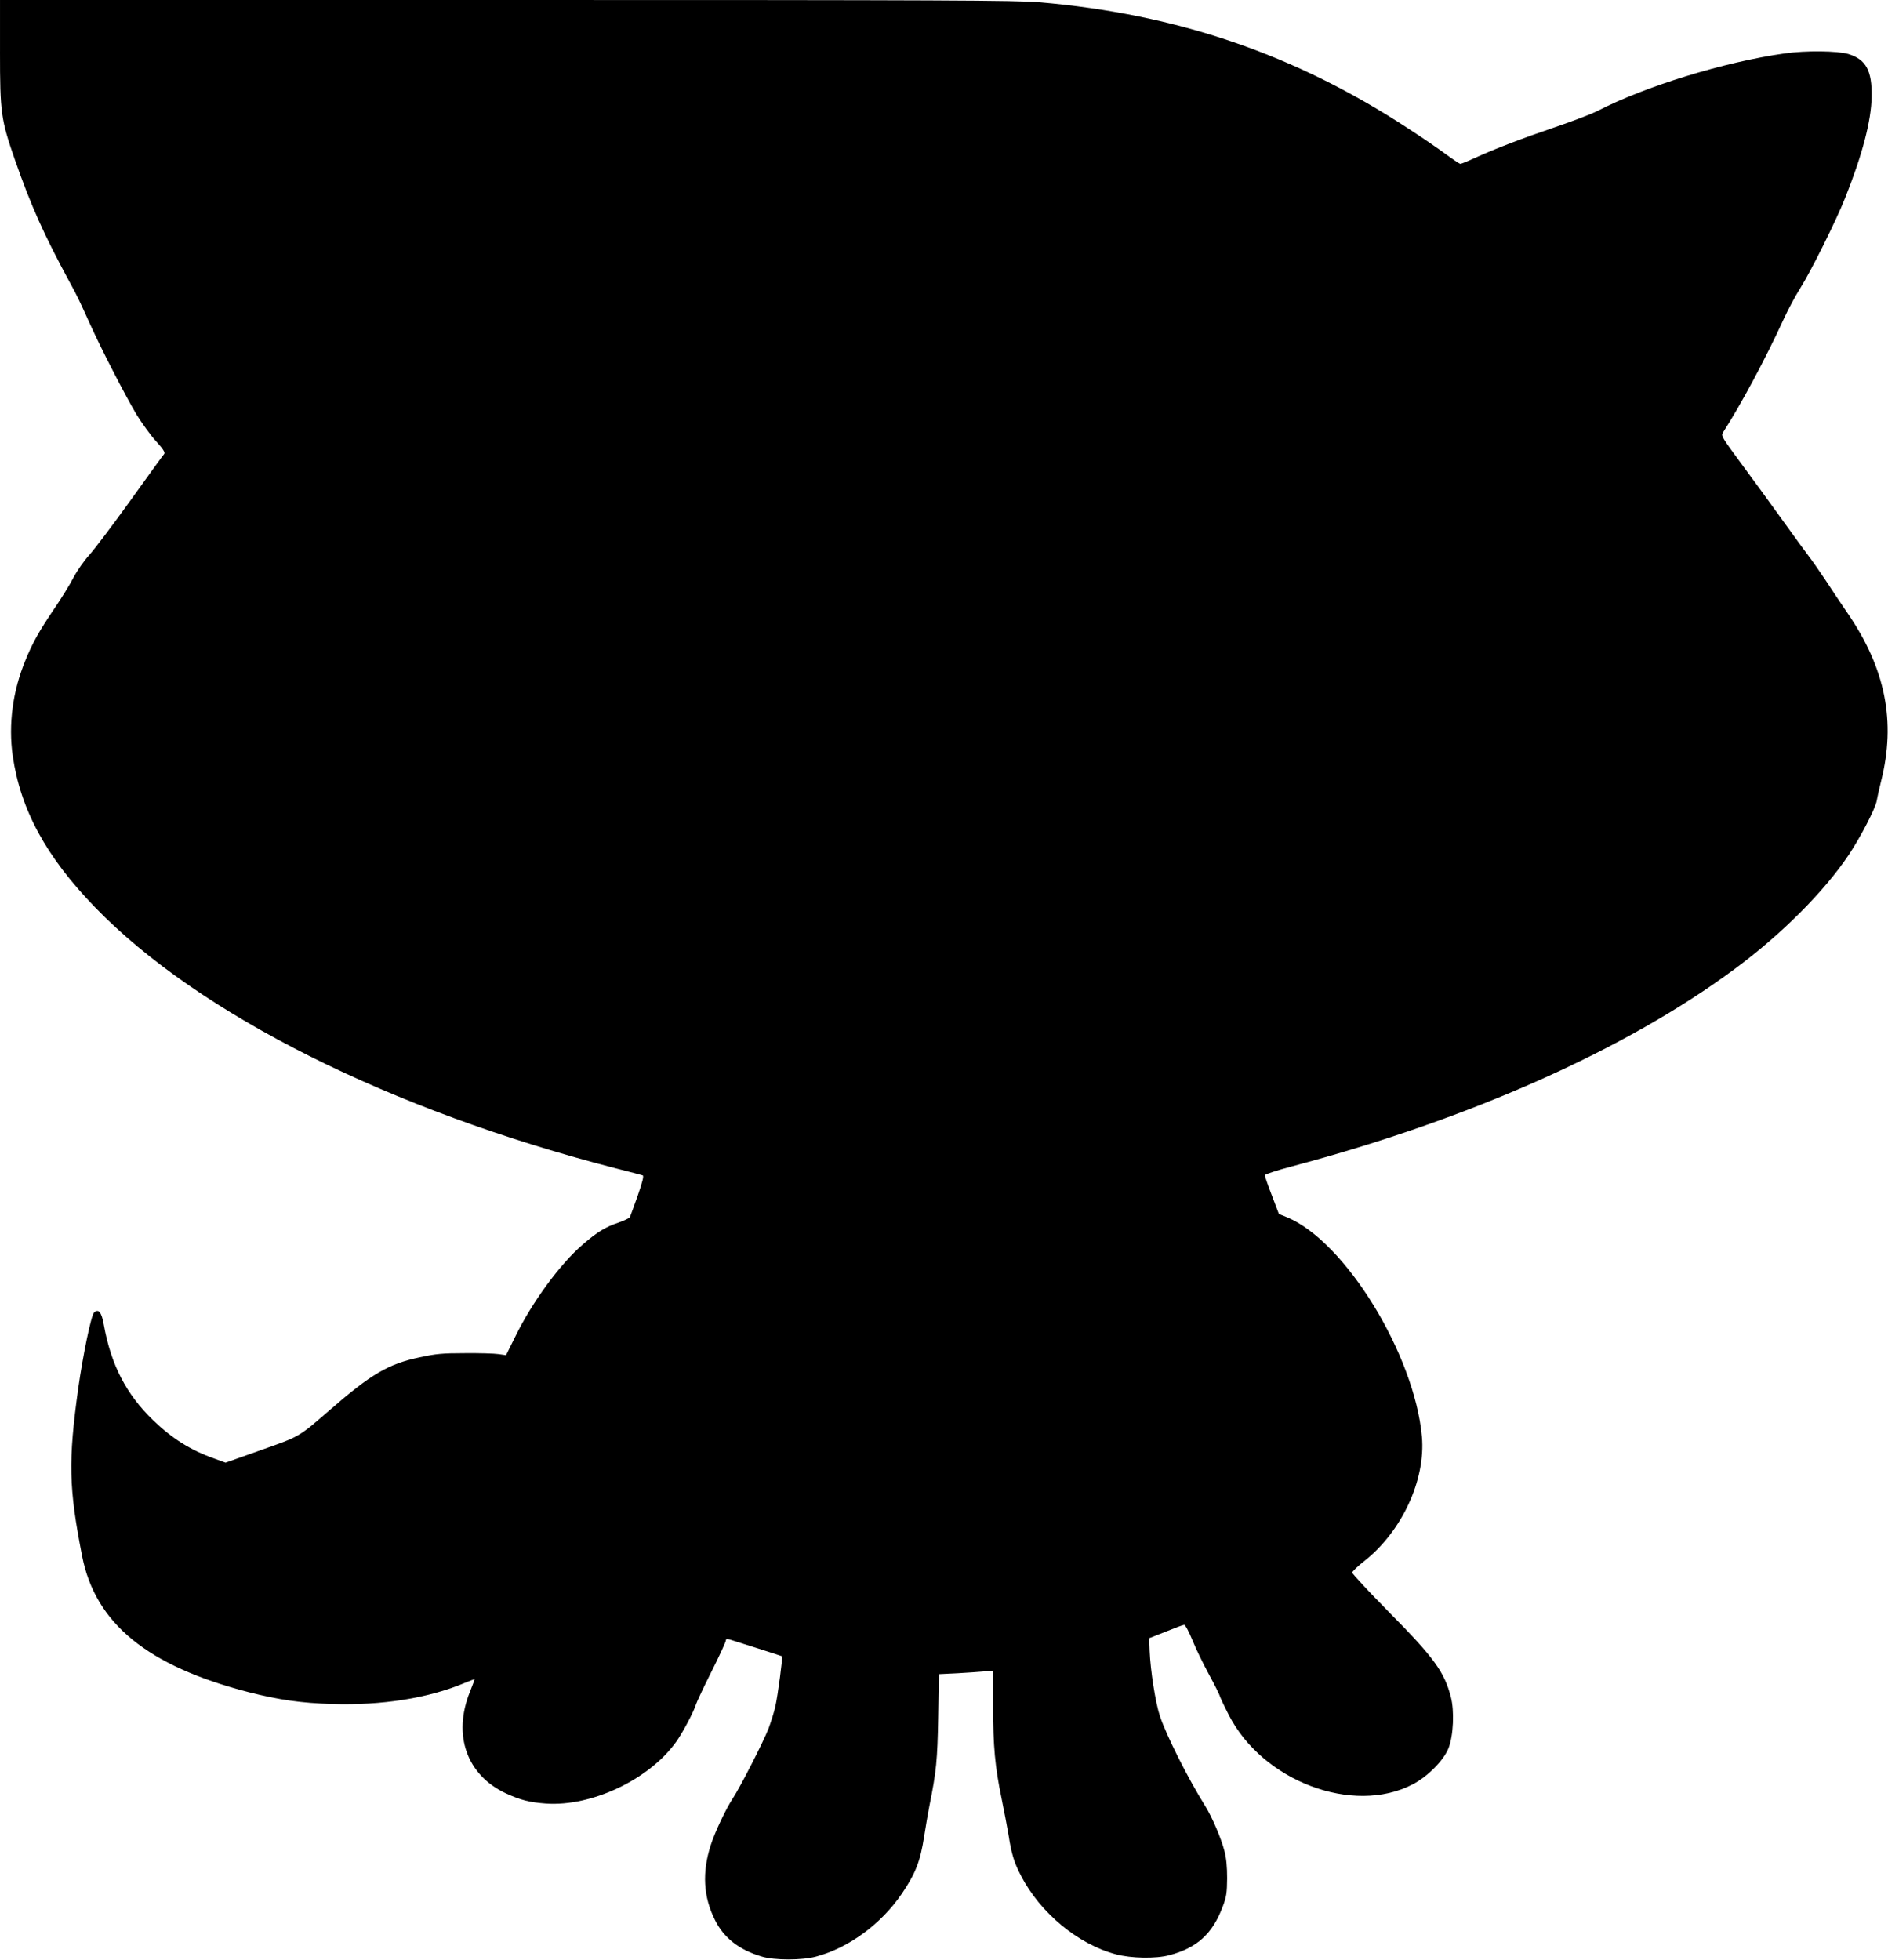  <svg version="1.0" xmlns="http://www.w3.org/2000/svg"
 width="1233pt" height="1280pt" viewBox="0 0 1233 1280"
 preserveAspectRatio="xMidYMid meet"><g transform="translate(0,1280) scale(0.1,-0.1)"
fill="#000000" stroke="none">
<path d="M0 12462 c0 -399 6 -443 98 -707 105 -300 187 -484 361 -805 44 -80
56 -105 133 -275 73 -161 224 -454 298 -579 36 -59 94 -139 129 -177 45 -49
60 -73 54 -82 -6 -6 -104 -142 -219 -302 -114 -159 -236 -320 -270 -358 -34
-37 -80 -103 -104 -148 -23 -45 -79 -136 -125 -203 -98 -145 -142 -222 -189
-338 -83 -200 -112 -419 -83 -623 51 -352 217 -658 537 -989 677 -699 1928
-1326 3405 -1706 88 -22 166 -43 172 -45 9 -3 -1 -42 -32 -132 -25 -70 -48
-134 -52 -141 -5 -7 -37 -23 -73 -35 -87 -29 -140 -62 -235 -144 -148 -128
-329 -374 -440 -601 l-60 -121 -50 7 c-27 4 -126 7 -220 6 -145 0 -189 -4
-294 -27 -205 -43 -318 -110 -587 -344 -205 -178 -195 -172 -450 -262 l-231
-82 -74 27 c-157 56 -274 130 -399 250 -176 170 -275 362 -322 623 -14 82 -35
108 -64 80 -19 -19 -72 -276 -103 -494 -66 -478 -62 -649 25 -1095 86 -441
427 -719 1089 -890 197 -50 343 -71 545 -77 324 -10 628 38 863 137 37 15 67
27 67 25 0 -2 -14 -39 -31 -82 -114 -283 -21 -545 236 -664 97 -44 153 -58
260 -66 299 -21 674 157 850 402 43 60 116 198 130 245 4 14 49 110 101 214
52 103 94 195 94 203 0 10 6 12 23 8 39 -12 342 -108 344 -110 6 -4 -28 -261
-43 -325 -8 -38 -29 -104 -45 -147 -35 -90 -185 -383 -235 -459 -42 -63 -116
-219 -142 -301 -58 -179 -49 -340 28 -492 58 -116 157 -193 305 -237 81 -25
265 -25 355 0 215 58 424 212 560 411 90 134 120 211 145 372 9 59 25 151 35
203 45 224 52 295 57 576 l5 282 122 6 c66 4 146 9 176 12 l55 5 0 -233 c1
-261 13 -396 56 -602 16 -77 36 -184 45 -236 19 -123 36 -180 80 -265 126
-245 373 -450 621 -516 100 -27 261 -30 350 -6 181 48 282 140 348 317 25 65
28 90 29 185 0 76 -5 131 -18 180 -22 84 -81 221 -124 290 -115 184 -254 461
-297 589 -29 87 -62 297 -67 425 l-3 84 109 43 c59 24 113 44 120 44 7 0 31
-46 54 -102 23 -57 72 -157 108 -223 36 -66 67 -128 69 -137 2 -9 29 -67 60
-127 221 -432 811 -655 1200 -453 99 51 204 158 235 237 32 82 39 243 15 334
-42 163 -110 257 -402 552 -134 136 -243 253 -242 260 0 8 35 41 77 74 247
194 403 531 378 814 -49 538 -502 1275 -880 1432 l-54 22 -46 121 c-26 67 -46
126 -46 132 0 6 80 32 178 58 1158 307 2182 763 2891 1289 305 225 585 506
746 747 77 116 173 302 181 350 3 19 16 78 29 130 97 386 29 732 -215 1090
-40 58 -106 157 -147 220 -42 63 -91 133 -109 156 -17 22 -96 130 -175 240
-78 109 -201 277 -272 373 -119 161 -128 176 -116 195 117 181 280 485 397
741 28 61 76 151 107 200 71 112 236 444 294 590 113 283 172 507 174 665 3
168 -37 242 -151 277 -69 21 -279 24 -417 4 -392 -55 -913 -215 -1225 -377
-36 -18 -158 -65 -273 -104 -215 -73 -396 -142 -531 -204 -43 -20 -83 -36 -89
-36 -5 0 -48 29 -96 64 -47 35 -158 111 -246 168 -738 483 -1504 745 -2405
823 -151 13 -621 15 -3482 15 l-3308 0 0 -338z"/>
</g>
</svg>
